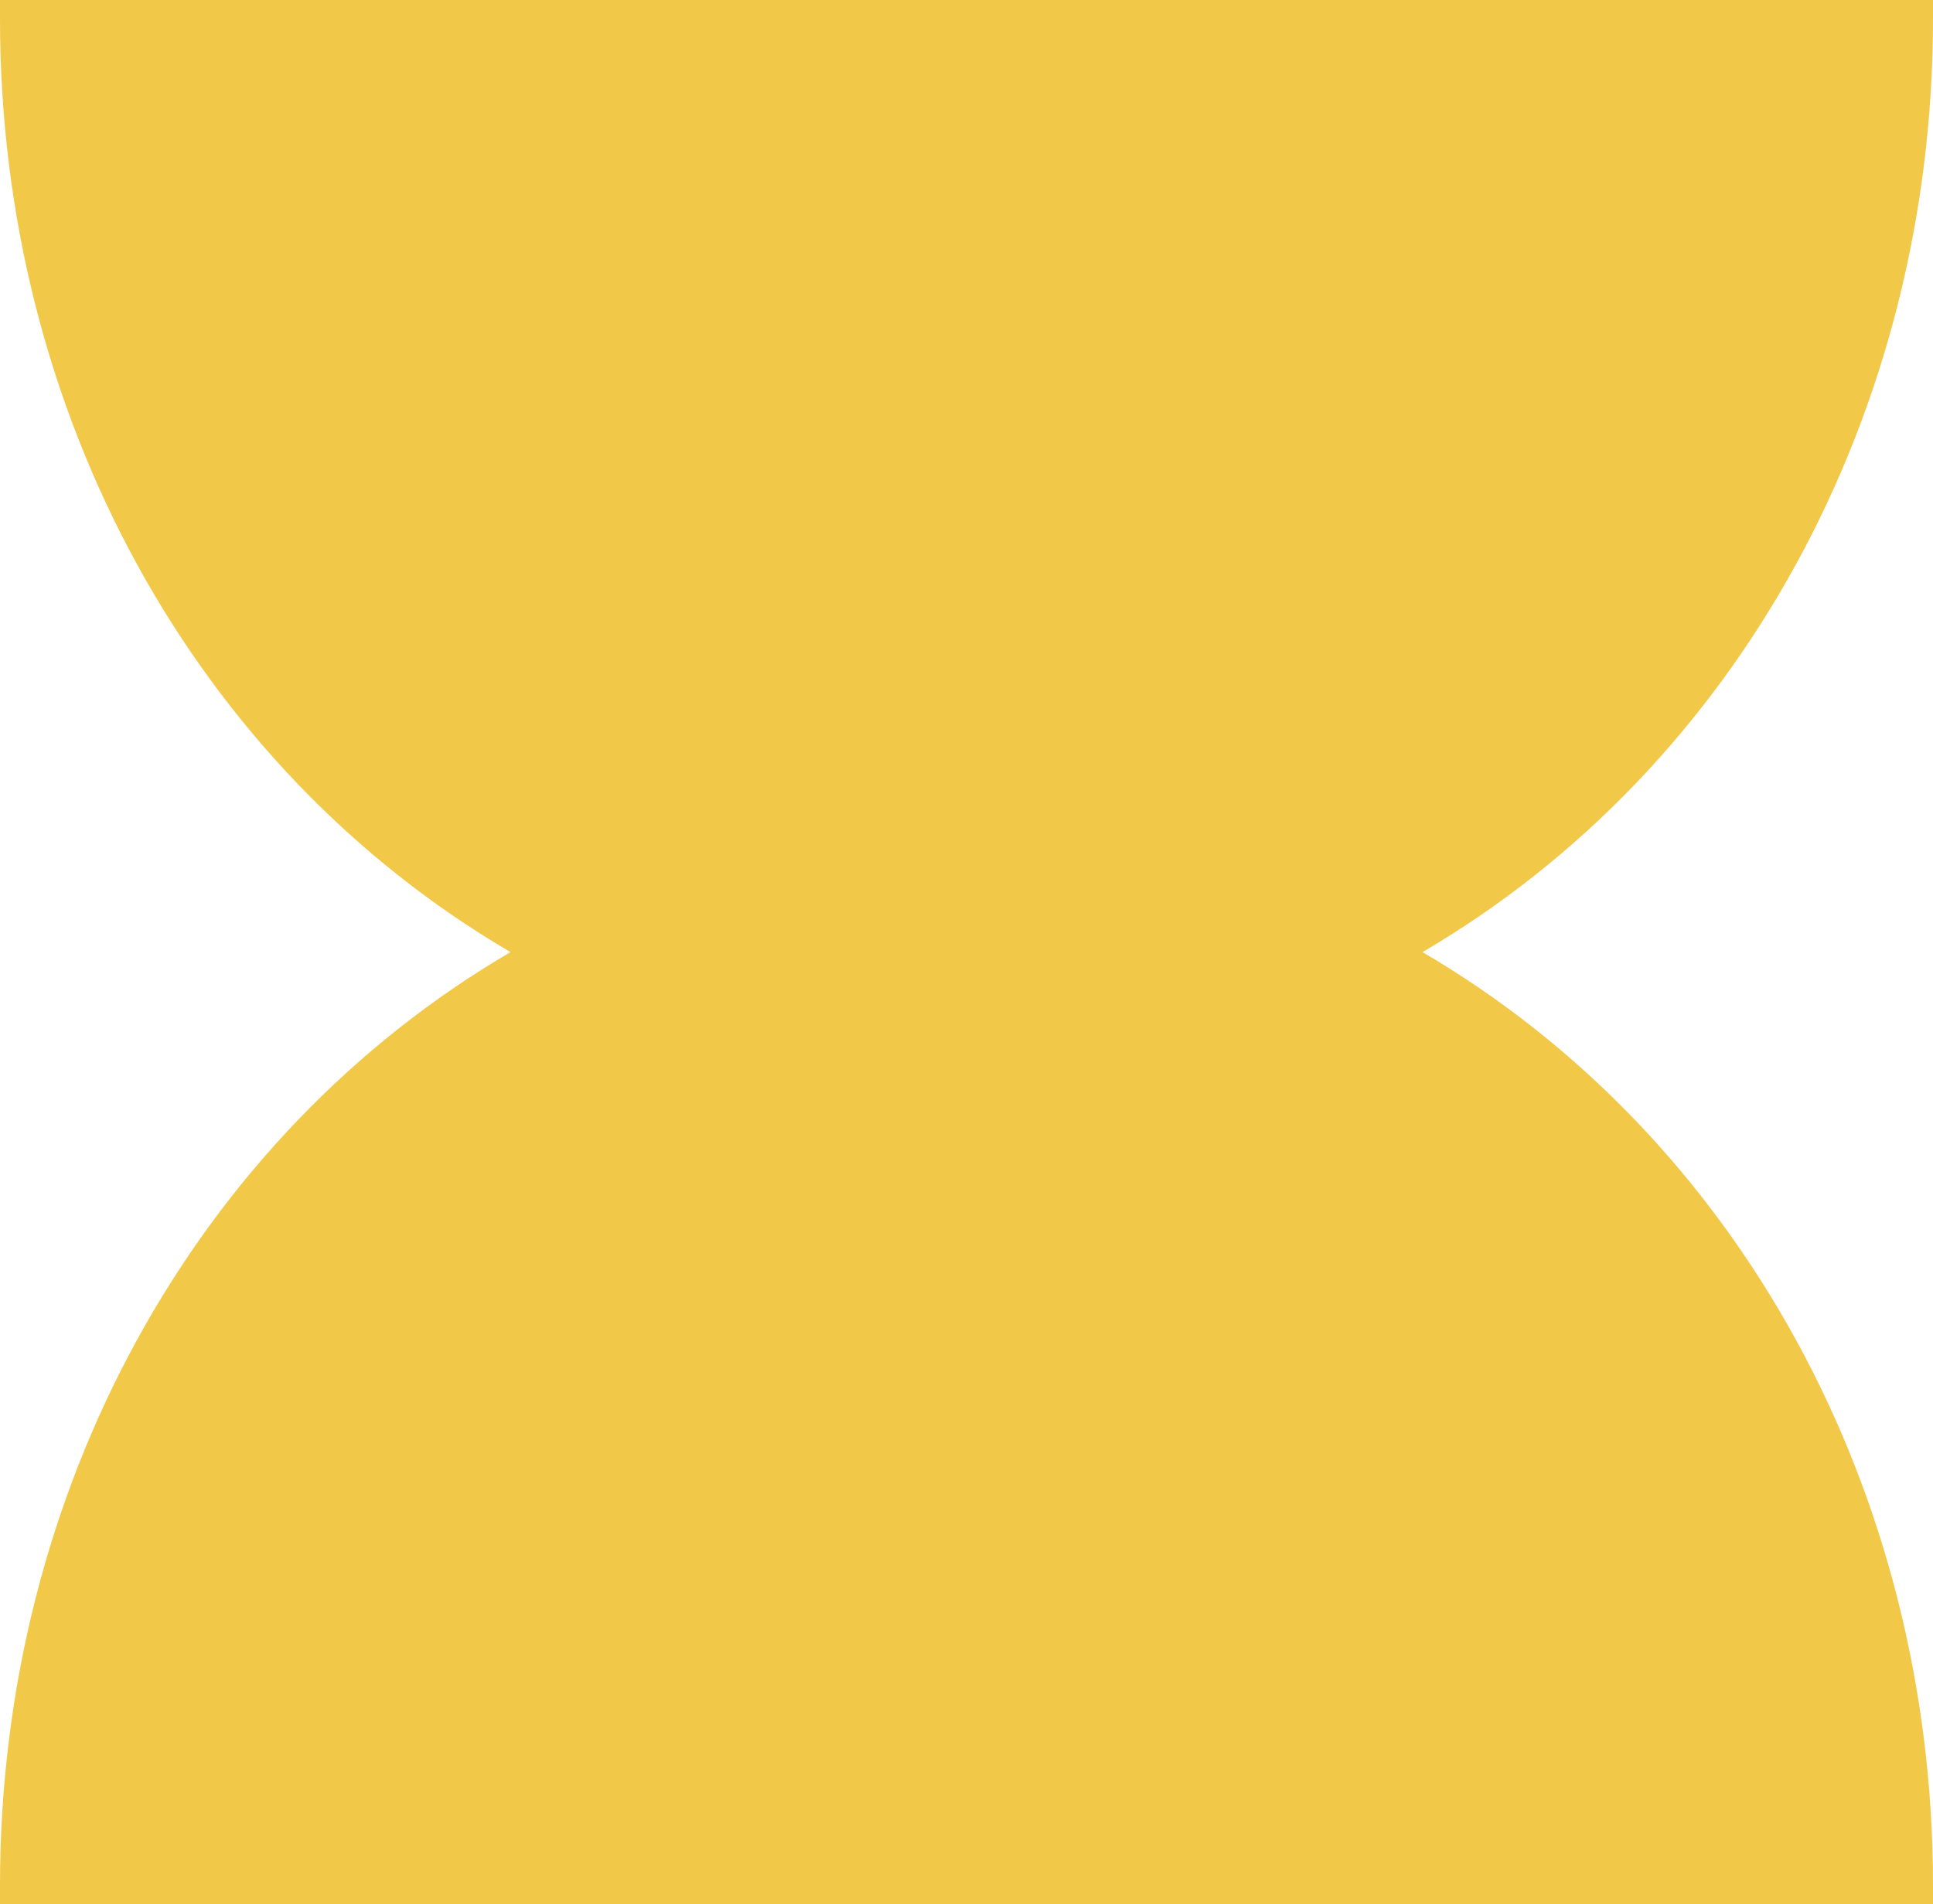 <svg width="68" height="67" viewBox="0 0 68 67" fill="none" xmlns="http://www.w3.org/2000/svg">
<path d="M0 66.335V67H68V66.335C68 52.469 61.151 40.003 50.041 33.5C61.151 26.997 68 14.531 68 0.665V0H0V0.665C0 14.531 6.849 26.997 17.959 33.5C6.849 40.003 0 52.469 0 66.335Z" fill="#F2C849"/>
</svg>
